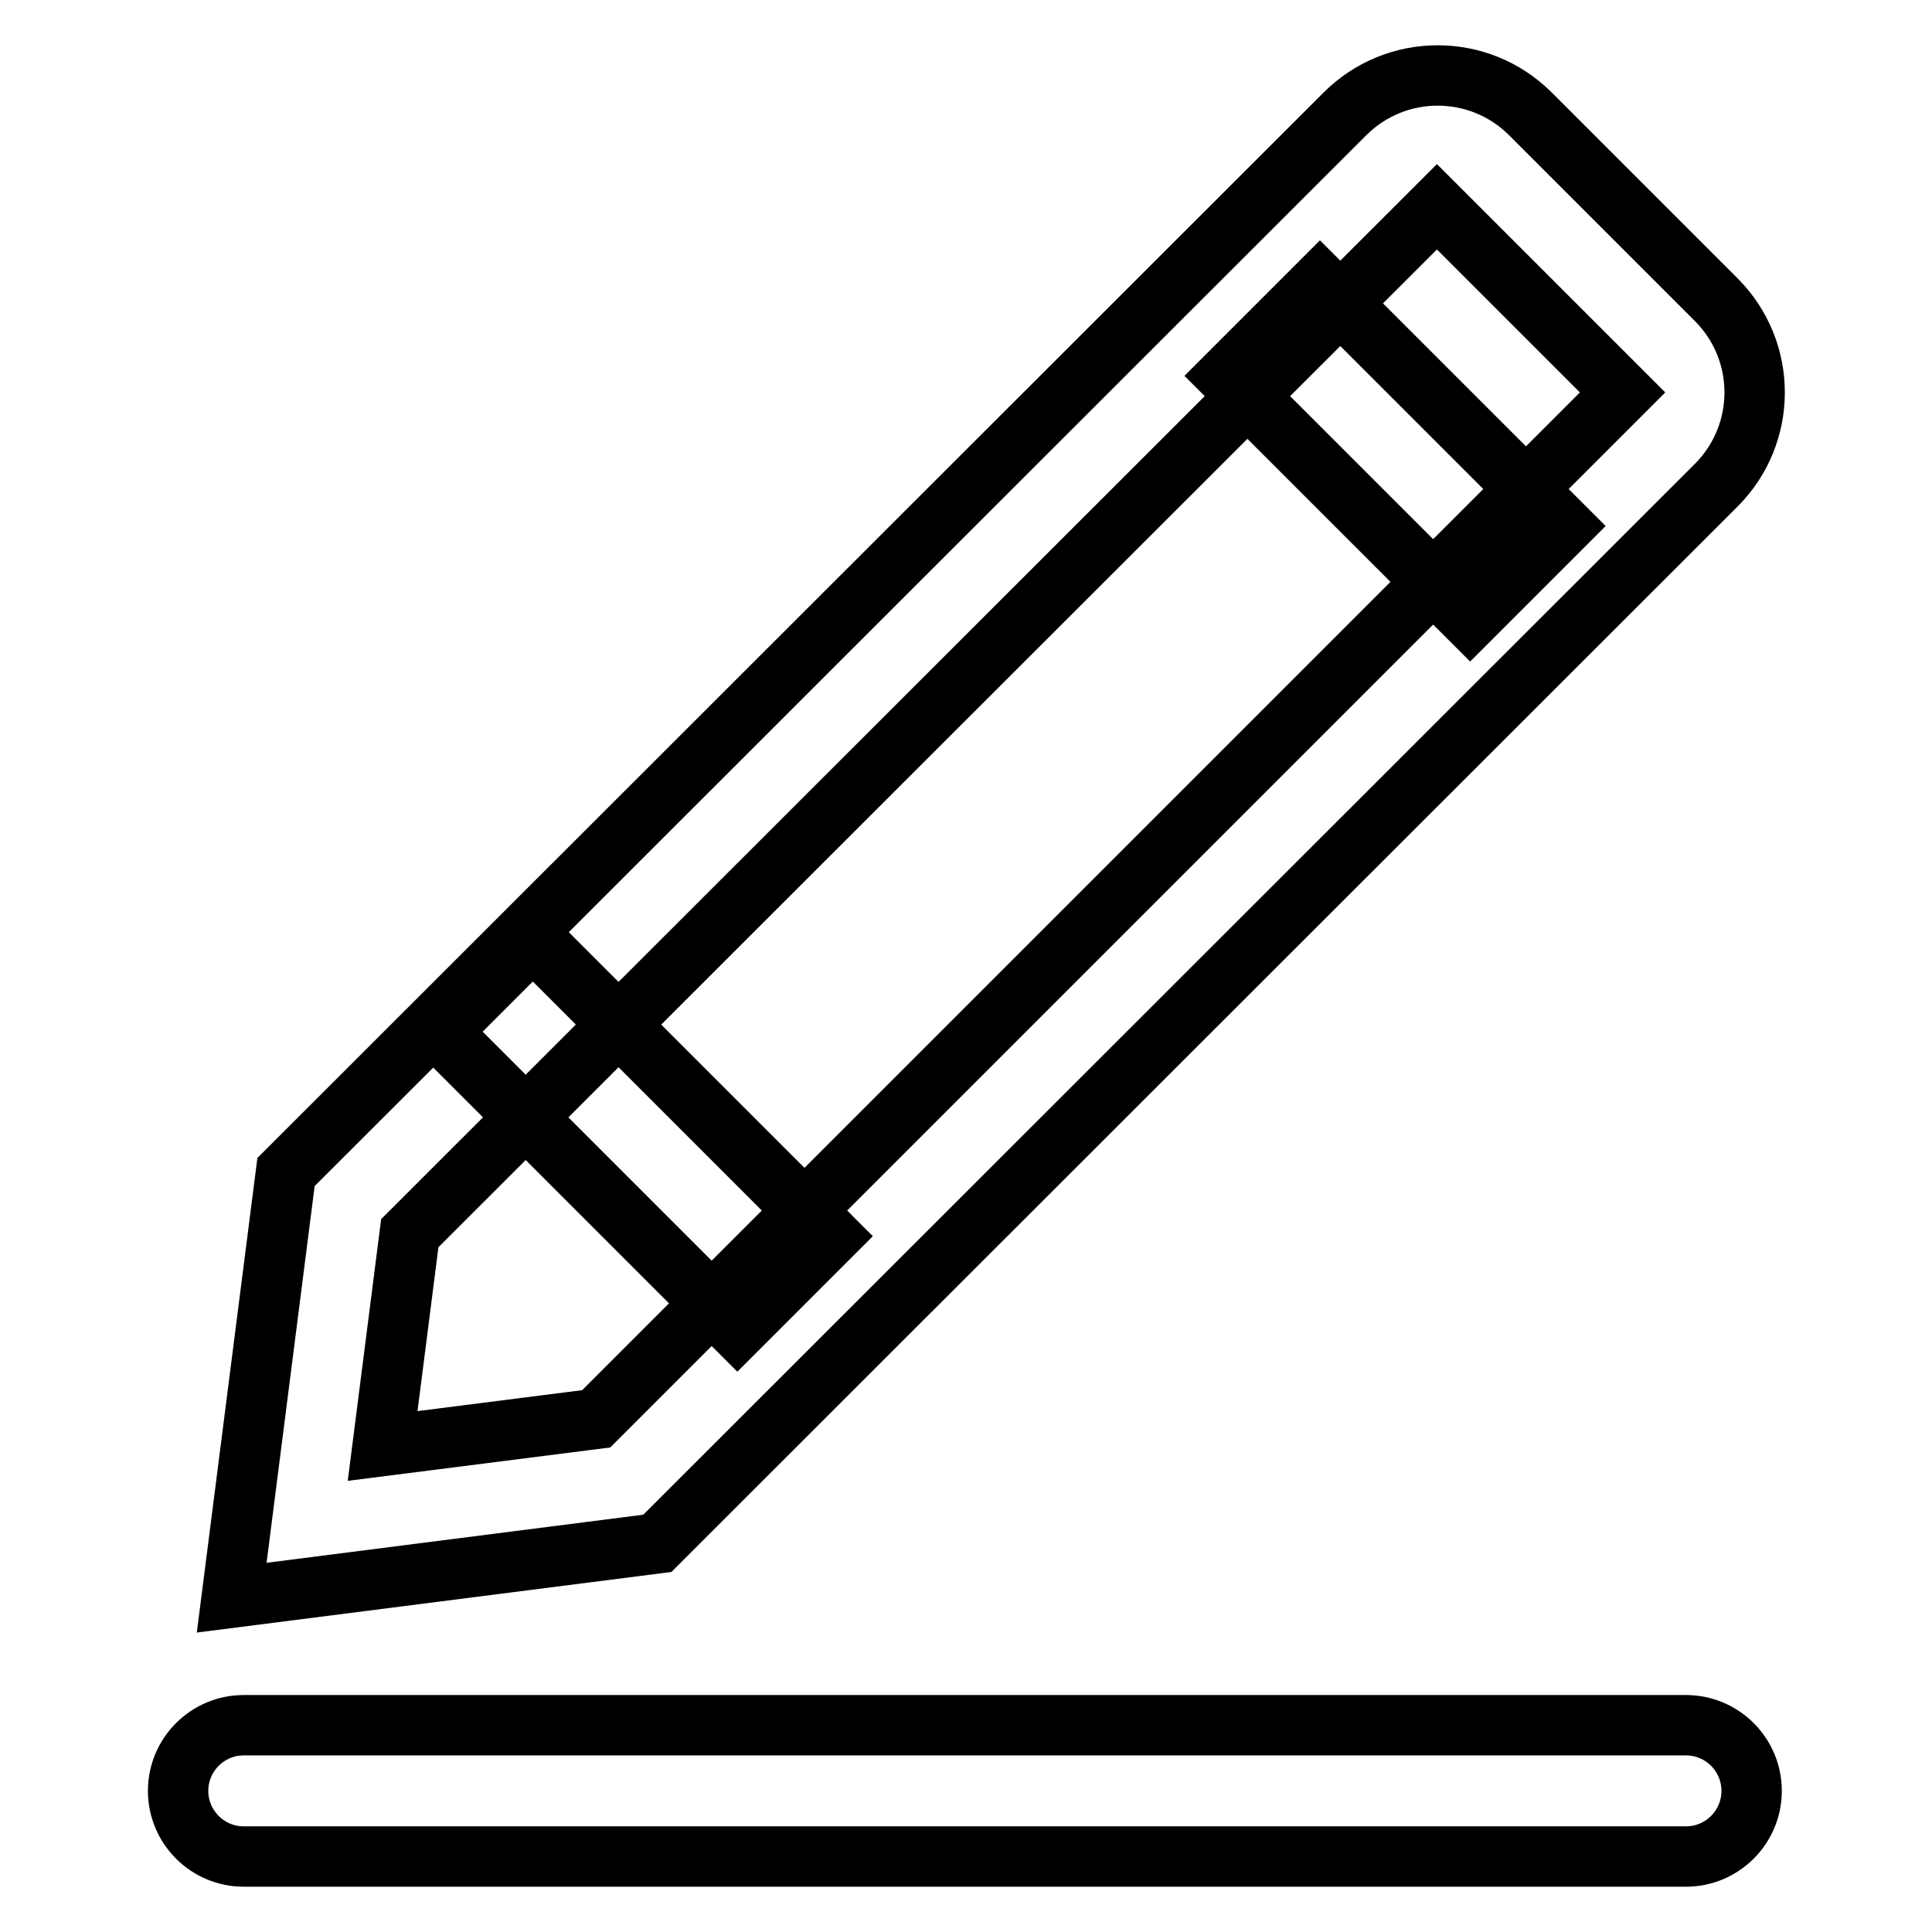 <?xml version="1.0" encoding="utf-8"?>
<!-- Svg Vector Icons : http://www.onlinewebfonts.com/icon -->
<!DOCTYPE svg PUBLIC "-//W3C//DTD SVG 1.1//EN" "http://www.w3.org/Graphics/SVG/1.1/DTD/svg11.dtd">
<svg version="1.1" xmlns="http://www.w3.org/2000/svg" xmlns:xlink="http://www.w3.org/1999/xlink" x="0px" y="0px" viewBox="0 0 256 256" enable-background="new 0 0 256 256" xml:space="preserve">
<g> <path stroke-width="8" fill-opacity="0" stroke="#000000"  d="M32.3,228.6h191.1c4.8,0,8.7,3.9,8.7,8.7c0,4.8-3.9,8.7-8.7,8.7H32.3c-4.8,0-8.7-3.9-8.7-8.7 C23.6,232.5,27.5,228.6,32.3,228.6z M162.6,49.8l12.3-12.3l32.2,32.2L194.8,82L162.6,49.8z M58.3,136.7l12.3-12.3l39.4,39.4 l-12.3,12.3L58.3,136.7z M79,188l136-136l-24.6-24.6l-136.1,136l-3.6,28.2L79,188z M37.9,155.3L178.2,15.1c6.8-6.8,17.8-6.8,24.6,0 c0,0,0,0,0,0l24.6,24.6c6.8,6.8,6.8,17.8,0,24.6L87.1,204.5l-56.4,7.2L37.9,155.3L37.9,155.3z"/></g>
</svg>